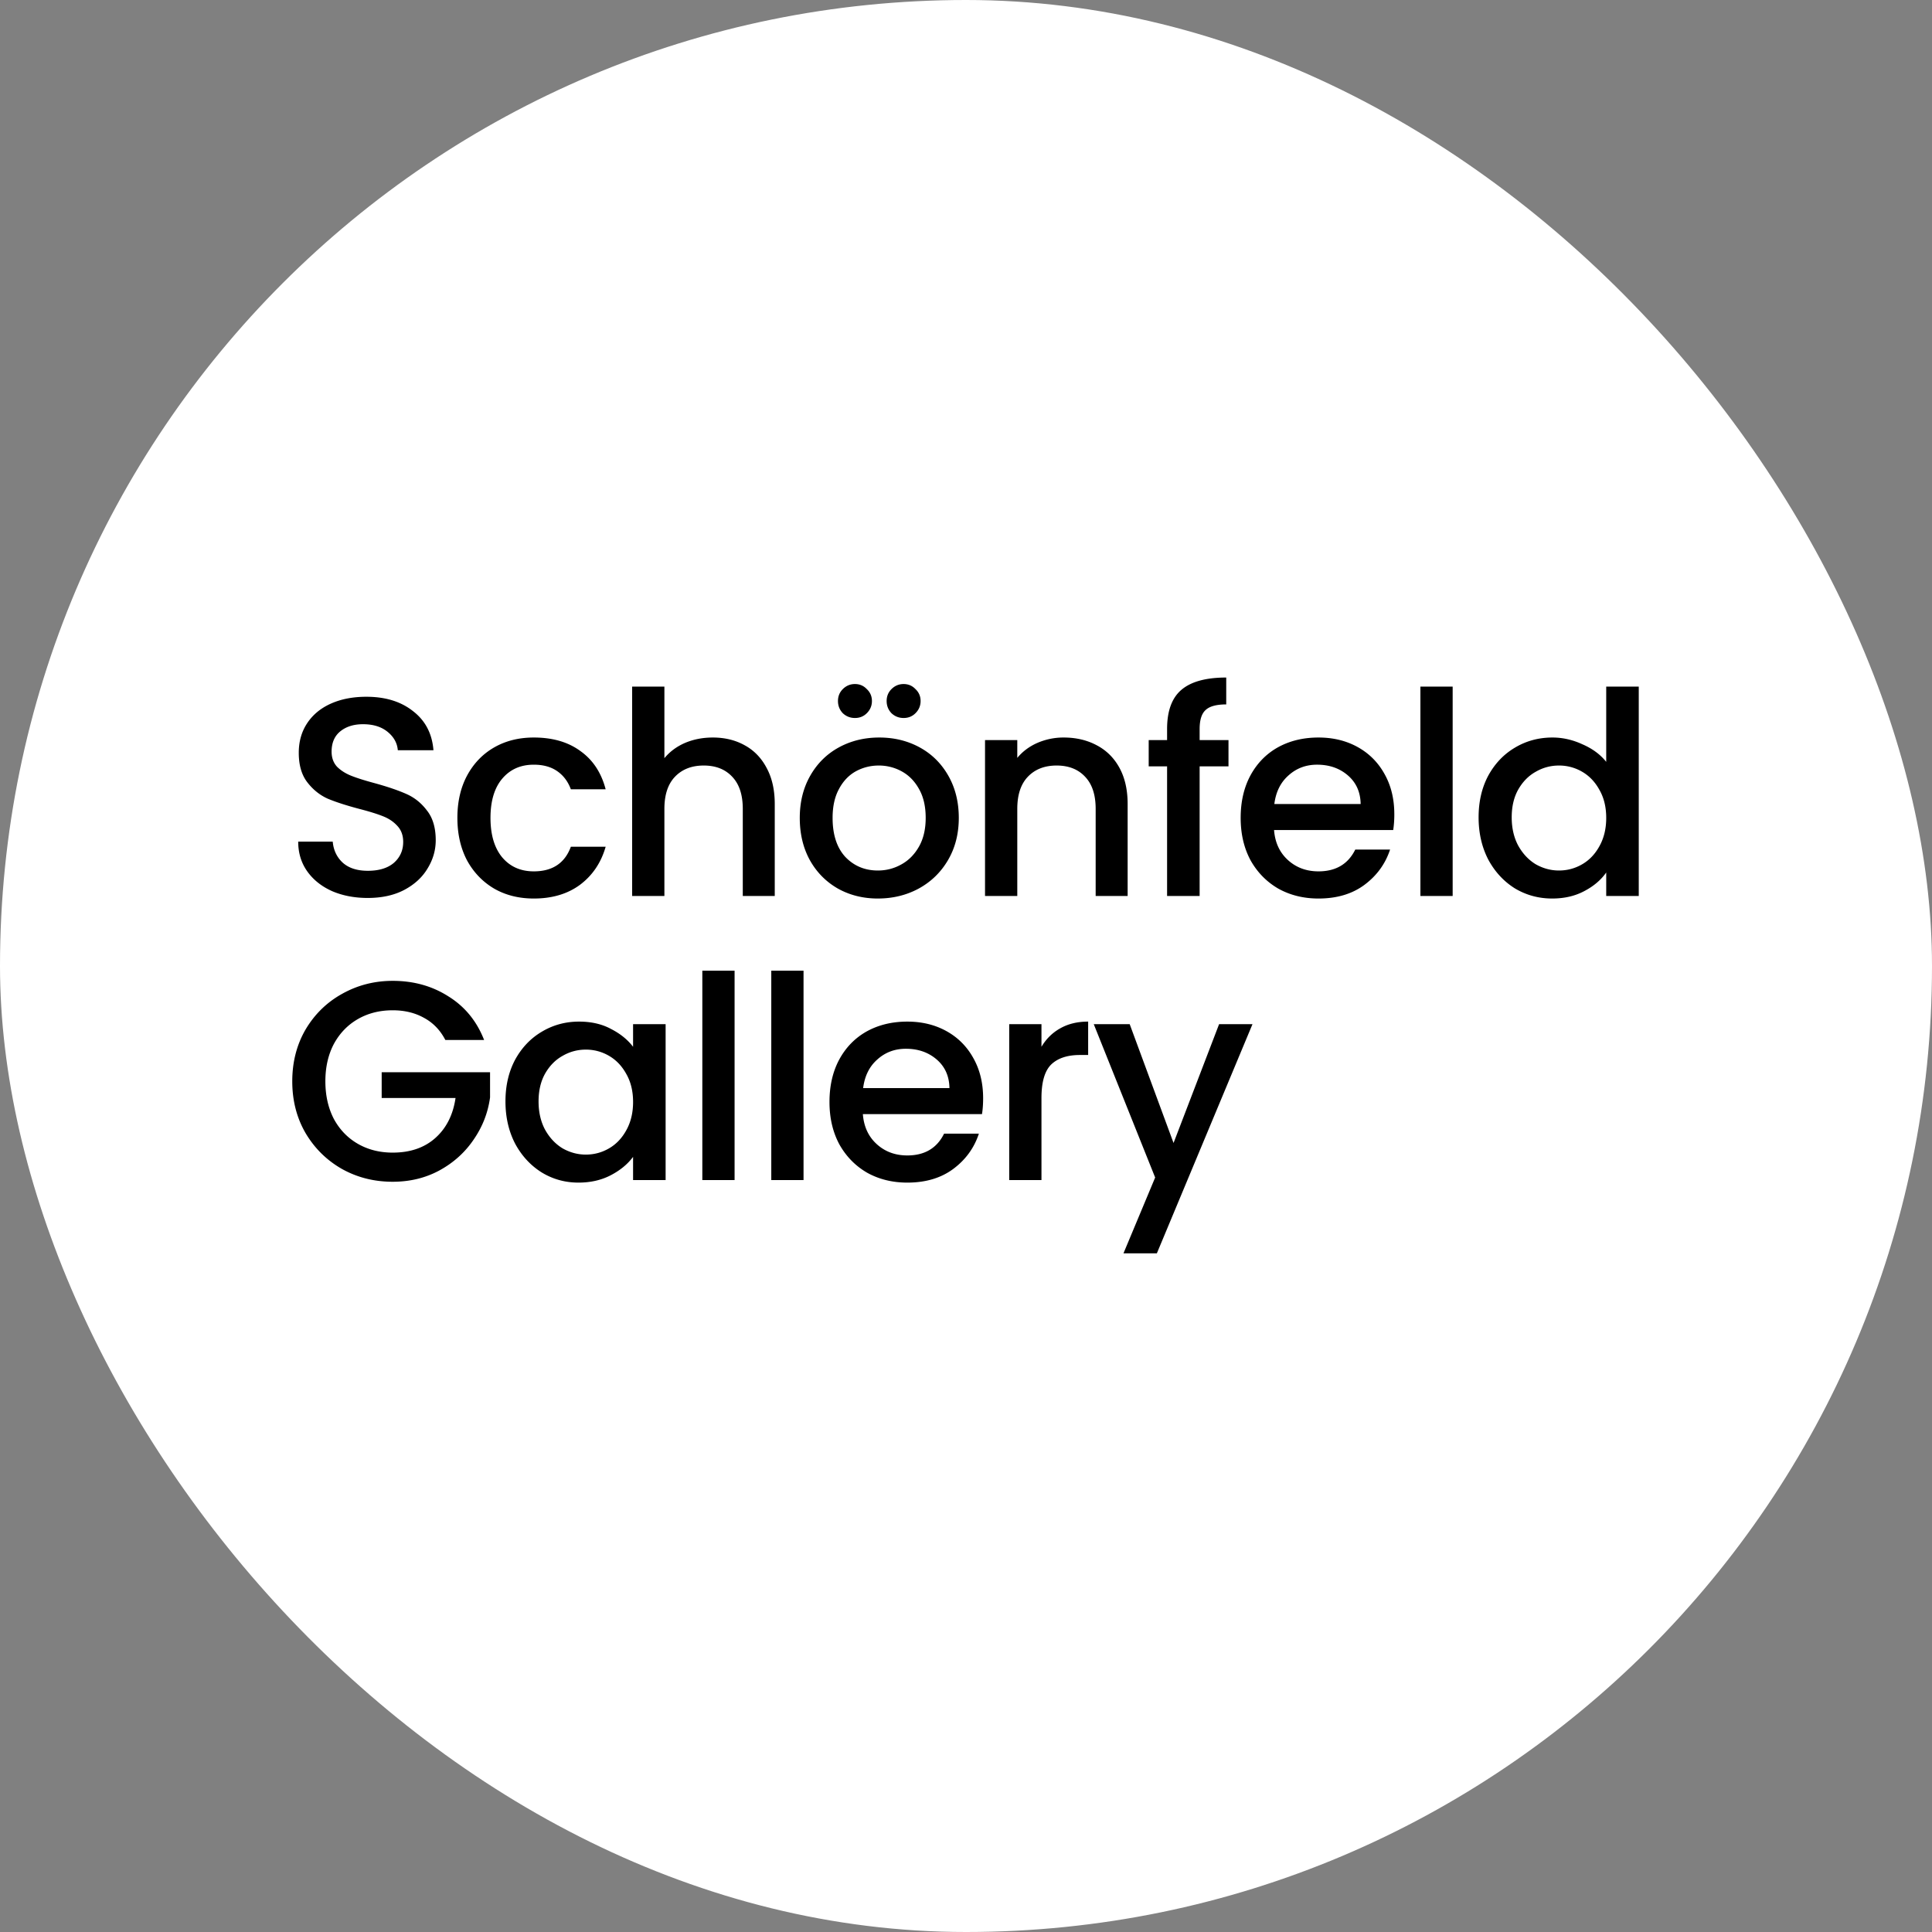 <svg xmlns="http://www.w3.org/2000/svg" version="1.1" xmlns:xlink="http://www.w3.org/1999/xlink" xmlns:svgjs="http://svgjs.dev/svgjs" width="1000" height="1000"><rect width="100%" height="100%" fill="#808080" stroke="none"/><g clip-path="url(#SvgjsClipPath1063)"><rect width="1000" height="1000" fill="#ffffff"></rect><g transform="matrix(2.071,0,0,2.071,150,349.852)"><svg xmlns="http://www.w3.org/2000/svg" version="1.1" xmlns:xlink="http://www.w3.org/1999/xlink" xmlns:svgjs="http://svgjs.dev/svgjs" width="338" height="145"><svg xmlns="http://www.w3.org/2000/svg" fill="none" viewBox="0 0 338 145">
  <path fill="#000" d="M19.499 55.495c-3.3 0-6.27-.566-8.91-1.697-2.641-1.179-4.716-2.829-6.224-4.95-1.509-2.122-2.263-4.597-2.263-7.426h8.628c.188 2.121 1.013 3.866 2.475 5.233 1.508 1.367 3.606 2.05 6.294 2.05 2.782 0 4.95-.66 6.506-1.98 1.556-1.367 2.334-3.11 2.334-5.233 0-1.65-.495-2.993-1.485-4.03-.943-1.038-2.145-1.84-3.607-2.405-1.414-.566-3.395-1.179-5.94-1.839-3.206-.848-5.823-1.697-7.85-2.546-1.98-.896-3.678-2.263-5.092-4.101-1.415-1.84-2.122-4.29-2.122-7.355 0-2.83.707-5.304 2.122-7.426 1.414-2.122 3.394-3.748 5.94-4.88 2.546-1.131 5.493-1.697 8.84-1.697 4.762 0 8.652 1.202 11.67 3.607 3.064 2.357 4.76 5.61 5.09 9.76h-8.91c-.141-1.792-.99-3.325-2.546-4.598-1.556-1.273-3.606-1.909-6.152-1.909-2.31 0-4.196.59-5.658 1.768-1.461 1.179-2.192 2.876-2.192 5.092 0 1.509.448 2.758 1.343 3.748.943.943 2.122 1.697 3.536 2.263 1.415.566 3.348 1.179 5.8 1.839 3.253.895 5.893 1.791 7.92 2.687 2.075.896 3.819 2.287 5.233 4.173 1.462 1.838 2.193 4.313 2.193 7.425 0 2.499-.684 4.856-2.051 7.072-1.32 2.216-3.277 4.008-5.87 5.375-2.546 1.32-5.563 1.98-9.052 1.98Zm22.384-20.014c0-4.007.801-7.52 2.404-10.537 1.65-3.064 3.913-5.422 6.79-7.072 2.875-1.65 6.176-2.475 9.9-2.475 4.715 0 8.605 1.131 11.67 3.394 3.11 2.216 5.209 5.399 6.293 9.548h-8.698c-.708-1.933-1.84-3.442-3.395-4.526-1.556-1.085-3.512-1.627-5.87-1.627-3.3 0-5.94 1.179-7.92 3.536-1.933 2.31-2.9 5.563-2.9 9.76 0 4.195.967 7.472 2.9 9.83 1.98 2.357 4.62 3.535 7.92 3.535 4.668 0 7.756-2.05 9.265-6.152h8.698c-1.131 3.96-3.253 7.119-6.365 9.476-3.111 2.31-6.977 3.465-11.598 3.465-3.724 0-7.025-.825-9.9-2.475-2.877-1.697-5.14-4.054-6.79-7.072-1.603-3.064-2.404-6.6-2.404-10.608Zm63.832-20.084c2.971 0 5.611.636 7.921 1.91 2.357 1.272 4.196 3.158 5.516 5.657 1.367 2.499 2.051 5.516 2.051 9.052V55h-7.991V33.218c0-3.489-.872-6.152-2.617-7.991-1.744-1.886-4.125-2.829-7.143-2.829-3.017 0-5.421.943-7.213 2.829-1.745 1.839-2.617 4.502-2.617 7.991V55H85.56V2.667h8.062V20.56c1.368-1.65 3.088-2.923 5.163-3.819 2.121-.895 4.432-1.343 6.93-1.343Zm41.259 40.24c-3.677 0-7.001-.826-9.971-2.476-2.97-1.697-5.304-4.054-7.001-7.072-1.698-3.064-2.546-6.6-2.546-10.608 0-3.96.872-7.473 2.616-10.537 1.745-3.064 4.126-5.422 7.143-7.072 3.017-1.65 6.388-2.475 10.113-2.475 3.725 0 7.096.825 10.113 2.475 3.017 1.65 5.398 4.008 7.143 7.072 1.744 3.065 2.616 6.577 2.616 10.537 0 3.96-.895 7.473-2.687 10.538-1.792 3.064-4.243 5.445-7.355 7.142-3.064 1.65-6.459 2.475-10.184 2.475Zm0-7.002c2.075 0 4.008-.495 5.799-1.485 1.839-.99 3.324-2.475 4.456-4.455 1.131-1.98 1.697-4.385 1.697-7.214 0-2.828-.542-5.21-1.626-7.142-1.085-1.98-2.523-3.466-4.314-4.456a11.8 11.8 0 0 0-5.799-1.485c-2.075 0-4.008.495-5.799 1.485-1.745.99-3.136 2.475-4.173 4.456-1.037 1.933-1.556 4.314-1.556 7.142 0 4.196 1.061 7.45 3.183 9.76 2.168 2.263 4.879 3.394 8.132 3.394Zm-5.728-38.118c-1.179 0-2.192-.4-3.041-1.202-.801-.849-1.202-1.862-1.202-3.041 0-1.179.401-2.169 1.202-2.97.849-.849 1.862-1.273 3.041-1.273 1.179 0 2.169.424 2.97 1.273.849.801 1.273 1.791 1.273 2.97 0 1.179-.424 2.192-1.273 3.04-.801.802-1.791 1.203-2.97 1.203Zm12.164 0c-1.179 0-2.192-.4-3.041-1.202-.801-.849-1.202-1.862-1.202-3.041 0-1.179.401-2.169 1.202-2.97.849-.849 1.862-1.273 3.041-1.273 1.179 0 2.169.424 2.97 1.273.849.801 1.273 1.791 1.273 2.97 0 1.179-.424 2.192-1.273 3.04-.801.802-1.791 1.203-2.97 1.203Zm40.006 4.88c3.064 0 5.799.636 8.203 1.91 2.452 1.272 4.362 3.158 5.729 5.657s2.051 5.516 2.051 9.052V55h-7.992V33.218c0-3.489-.872-6.152-2.616-7.991-1.745-1.886-4.126-2.829-7.143-2.829-3.017 0-5.422.943-7.213 2.829-1.745 1.839-2.617 4.502-2.617 7.991V55h-8.062V16.033h8.062v4.456c1.32-1.603 2.994-2.853 5.021-3.748a16.413 16.413 0 0 1 6.577-1.344Zm41.188 7.213h-7.213V55h-8.133V22.61h-4.597v-6.577h4.597v-2.758c0-4.479 1.179-7.732 3.536-9.76 2.405-2.074 6.153-3.11 11.245-3.11v6.718c-2.452 0-4.173.471-5.163 1.414-.99.896-1.485 2.475-1.485 4.738v2.758h7.213v6.577Zm41.444 11.952c0 1.462-.094 2.782-.282 3.96h-29.774c.236 3.112 1.391 5.61 3.466 7.497 2.074 1.885 4.62 2.828 7.637 2.828 4.338 0 7.402-1.815 9.194-5.445h8.699c-1.179 3.583-3.324 6.53-6.436 8.84-3.064 2.263-6.883 3.395-11.457 3.395-3.724 0-7.072-.826-10.042-2.476-2.923-1.697-5.233-4.054-6.93-7.072-1.651-3.064-2.476-6.6-2.476-10.608 0-4.007.802-7.52 2.405-10.537 1.65-3.064 3.937-5.422 6.86-7.072 2.97-1.65 6.365-2.475 10.183-2.475 3.678 0 6.955.801 9.831 2.404 2.875 1.603 5.115 3.866 6.718 6.79 1.603 2.875 2.404 6.2 2.404 9.97Zm-8.415-2.546c-.047-2.97-1.108-5.351-3.183-7.143-2.074-1.791-4.644-2.687-7.708-2.687-2.782 0-5.163.896-7.143 2.687-1.98 1.745-3.159 4.126-3.536 7.143h21.57ZM290.63 2.667V55h-8.062V2.667h8.062Zm6.483 32.673c0-3.913.802-7.379 2.404-10.396 1.651-3.017 3.867-5.351 6.648-7.001 2.829-1.698 5.964-2.546 9.406-2.546 2.546 0 5.045.566 7.496 1.697 2.499 1.084 4.479 2.546 5.941 4.385V2.667h8.133V55h-8.133v-5.87c-1.32 1.886-3.159 3.442-5.516 4.668-2.311 1.226-4.974 1.838-7.992 1.838-3.394 0-6.506-.848-9.335-2.545-2.781-1.745-4.997-4.15-6.648-7.214-1.602-3.112-2.404-6.624-2.404-10.537Zm31.895.141c0-2.687-.566-5.02-1.698-7.001-1.084-1.98-2.522-3.489-4.313-4.526a11.382 11.382 0 0 0-5.8-1.556c-2.074 0-4.007.519-5.799 1.556-1.791.99-3.253 2.475-4.384 4.455-1.085 1.933-1.627 4.244-1.627 6.93 0 2.688.542 5.046 1.627 7.073 1.131 2.027 2.593 3.583 4.384 4.667 1.839 1.038 3.772 1.556 5.799 1.556 2.075 0 4.008-.518 5.8-1.556 1.791-1.037 3.229-2.546 4.313-4.526 1.132-2.027 1.698-4.384 1.698-7.072ZM38.876 90.994c-1.273-2.452-3.04-4.29-5.304-5.517-2.263-1.273-4.88-1.909-7.85-1.909-3.253 0-6.152.73-8.698 2.192-2.546 1.462-4.55 3.536-6.012 6.224-1.414 2.687-2.121 5.799-2.121 9.335 0 3.536.707 6.671 2.121 9.405 1.462 2.688 3.466 4.762 6.012 6.224 2.546 1.461 5.445 2.192 8.698 2.192 4.385 0 7.944-1.226 10.679-3.677 2.734-2.452 4.408-5.776 5.021-9.972H22.964v-6.435H50.05v6.294c-.519 3.819-1.886 7.331-4.102 10.537-2.169 3.206-5.021 5.776-8.557 7.709-3.489 1.885-7.378 2.828-11.669 2.828-4.62 0-8.84-1.06-12.659-3.182-3.819-2.169-6.86-5.163-9.123-8.982-2.215-3.818-3.323-8.132-3.323-12.941 0-4.81 1.108-9.123 3.323-12.942 2.264-3.819 5.304-6.79 9.123-8.91 3.866-2.17 8.086-3.254 12.66-3.254 5.233 0 9.877 1.297 13.931 3.89 4.102 2.546 7.072 6.176 8.91 10.89h-9.688ZM53.9 106.34c0-3.913.801-7.379 2.404-10.396 1.65-3.017 3.866-5.351 6.648-7.001 2.829-1.698 5.94-2.546 9.335-2.546 3.064 0 5.728.613 7.991 1.838 2.31 1.18 4.15 2.664 5.516 4.456v-5.658h8.133V126h-8.133v-5.799c-1.367 1.839-3.23 3.371-5.586 4.597-2.358 1.226-5.045 1.838-8.063 1.838-3.347 0-6.411-.848-9.193-2.545-2.782-1.745-4.998-4.149-6.648-7.214-1.603-3.112-2.404-6.624-2.404-10.537Zm31.895.141c0-2.687-.566-5.021-1.698-7.001-1.084-1.98-2.522-3.489-4.314-4.526a11.38 11.38 0 0 0-5.799-1.556c-2.074 0-4.007.519-5.799 1.556-1.791.99-3.253 2.475-4.385 4.455-1.084 1.933-1.626 4.243-1.626 6.931 0 2.687.542 5.045 1.627 7.072 1.131 2.027 2.593 3.583 4.384 4.667 1.839 1.038 3.772 1.556 5.8 1.556 2.074 0 4.007-.518 5.798-1.556 1.792-1.037 3.23-2.546 4.314-4.526 1.132-2.027 1.698-4.384 1.698-7.072Zm25.369-32.814V126h-8.062V73.667h8.062Zm17.233 0V126h-8.062V73.667h8.062Zm44.884 31.895c0 1.461-.095 2.782-.283 3.96h-29.773c.235 3.112 1.39 5.611 3.465 7.497 2.074 1.885 4.62 2.828 7.638 2.828 4.337 0 7.402-1.815 9.193-5.445h8.699c-1.179 3.583-3.324 6.53-6.436 8.84-3.064 2.263-6.883 3.394-11.456 3.394-3.725 0-7.072-.825-10.043-2.475-2.923-1.697-5.233-4.054-6.93-7.072-1.65-3.064-2.475-6.6-2.475-10.608 0-4.007.801-7.52 2.404-10.537 1.65-3.065 3.937-5.422 6.86-7.072 2.97-1.65 6.365-2.475 10.184-2.475 3.677 0 6.954.801 9.83 2.404 2.876 1.603 5.115 3.866 6.718 6.79 1.603 2.875 2.405 6.199 2.405 9.971Zm-8.416-2.546c-.047-2.97-1.108-5.351-3.182-7.143-2.075-1.791-4.644-2.687-7.709-2.687-2.782 0-5.162.896-7.143 2.687-1.98 1.745-3.158 4.126-3.536 7.143h21.57Zm22.997-10.325c1.179-1.98 2.735-3.513 4.668-4.597 1.98-1.131 4.314-1.697 7.001-1.697v8.345h-2.051c-3.159 0-5.563.801-7.213 2.404-1.603 1.603-2.405 4.385-2.405 8.345V126H179.8V87.033h8.062v5.658Zm52.742-5.658-23.903 57.283h-8.345l7.921-18.952-15.347-38.33h8.982l10.962 29.702 11.385-29.703h8.345Z"></path>
</svg></svg></g></g><defs><clipPath id="SvgjsClipPath1063"><rect width="1000" height="1000" x="0" y="0" rx="500" ry="500"></rect></clipPath></defs></svg>